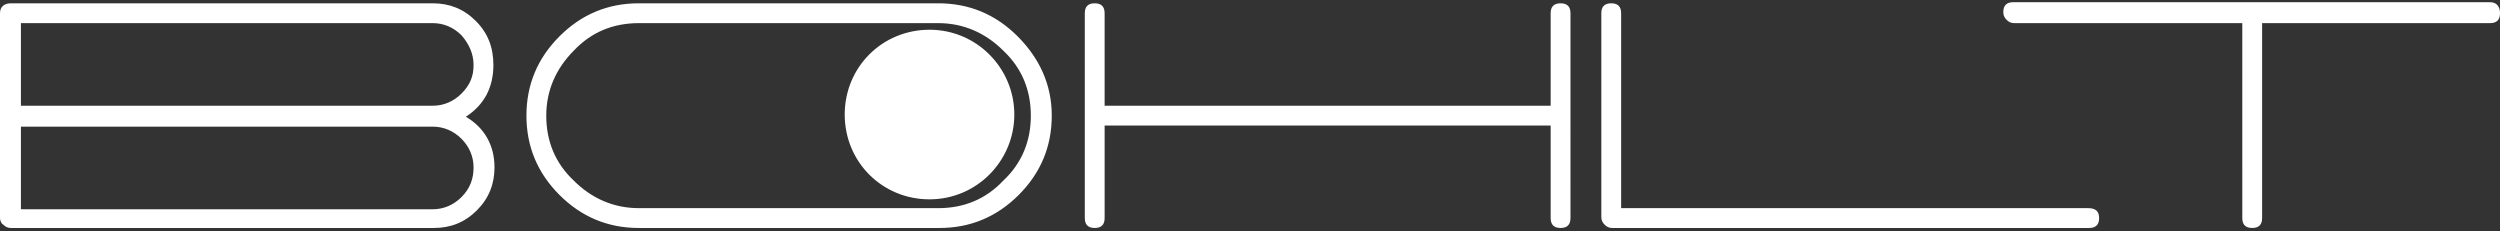 <?xml version="1.0" encoding="utf-8"?>
<!-- Generator: Adobe Illustrator 27.7.0, SVG Export Plug-In . SVG Version: 6.00 Build 0)  -->
<svg version="1.1" id="Laag_1" xmlns="http://www.w3.org/2000/svg" xmlns:xlink="http://www.w3.org/1999/xlink" x="0px" y="0px"
	 width="227px" height="21px" viewBox="0 0 227 21" enable-background="new 0 0 227 21" xml:space="preserve">
<rect x="0" y="0" width="227" height="21" fill="#333333" stroke="none"/>
<path fill="#FFFFFF" d="M44.9,15.2c0,1.5-0.5,2.8-1.6,3.9c-1.1,1.1-2.4,1.6-3.9,1.6H1c-0.3,0-0.5-0.1-0.7-0.3C0.1,20.3,0,20,0,19.8
	V1.2C0,0.6,0.4,0.3,1,0.3h38.3c1.5,0,2.8,0.5,3.9,1.6s1.6,2.4,1.6,4c0,2-0.8,3.6-2.5,4.7C44,11.6,44.9,13.2,44.9,15.2z M43,5.9
	c0-1-0.4-1.9-1.1-2.7c-0.7-0.7-1.6-1.1-2.6-1.1H1.9v7.5h37.4c1,0,1.9-0.4,2.6-1.1C42.7,7.7,43,6.9,43,5.9z M43,15.2
	c0-1-0.4-1.9-1.1-2.6c-0.7-0.7-1.6-1.1-2.6-1.1H1.9v7.5h37.4c1,0,1.9-0.4,2.6-1.1C42.7,17.1,43,16.2,43,15.2z M95.5,10.5
	c0,2.8-1,5.2-3,7.2c-2,2-4.4,3-7.2,3H58c-2.8,0-5.2-1-7.2-3c-2-2-3-4.4-3-7.2c0-2.8,1-5.2,3-7.2c2-2,4.4-3,7.2-3h27.2
	c2.8,0,5.2,1,7.2,3S95.5,7.7,95.5,10.5z M93.6,10.5c0-2.3-0.8-4.3-2.5-5.9c-1.6-1.6-3.6-2.5-5.9-2.5H58c-2.3,0-4.3,0.8-5.9,2.5
	c-1.6,1.6-2.5,3.6-2.5,5.9c0,2.3,0.8,4.3,2.5,5.9c1.6,1.6,3.6,2.5,5.9,2.5h27.2c2.3,0,4.3-0.8,5.9-2.5
	C92.8,14.8,93.6,12.8,93.6,10.5z M142.6,19.8c0,0.6-0.3,0.9-0.9,0.9c-0.6,0-0.9-0.3-0.9-0.9v-8.4h-40.5v8.4c0,0.6-0.3,0.9-0.9,0.9
	c-0.6,0-0.9-0.3-0.9-0.9V1.2c0-0.6,0.3-0.9,0.9-0.9c0.6,0,0.9,0.3,0.9,0.9v8.4h40.5V1.2c0-0.6,0.3-0.9,0.9-0.9
	c0.6,0,0.9,0.3,0.9,0.9L142.6,19.8L142.6,19.8z M190.6,19.8c0,0.6-0.3,0.9-0.9,0.9h-43.3c-0.3,0-0.5-0.1-0.7-0.3
	c-0.2-0.2-0.3-0.4-0.3-0.7V1.2c0-0.6,0.3-0.9,0.9-0.9c0.6,0,0.9,0.3,0.9,0.9v17.7h42.4C190.3,18.9,190.6,19.2,190.6,19.8z M227,1.2
	c0,0.6-0.3,0.9-0.9,0.9h-20.7v17.7c0,0.6-0.3,0.9-0.9,0.9c-0.6,0-0.9-0.3-0.9-0.9V2.1h-20.7c-0.3,0-0.5-0.1-0.7-0.3
	c-0.2-0.2-0.3-0.4-0.3-0.7c0-0.6,0.3-0.9,0.9-0.9h43.3C226.7,0.2,227,0.6,227,1.2z M92.1,10.4c0,4.2-3.4,7.7-7.7,7.7
	s-7.7-3.4-7.7-7.7s3.4-7.7,7.7-7.7S92.1,6.2,92.1,10.4z"/>
</svg>
